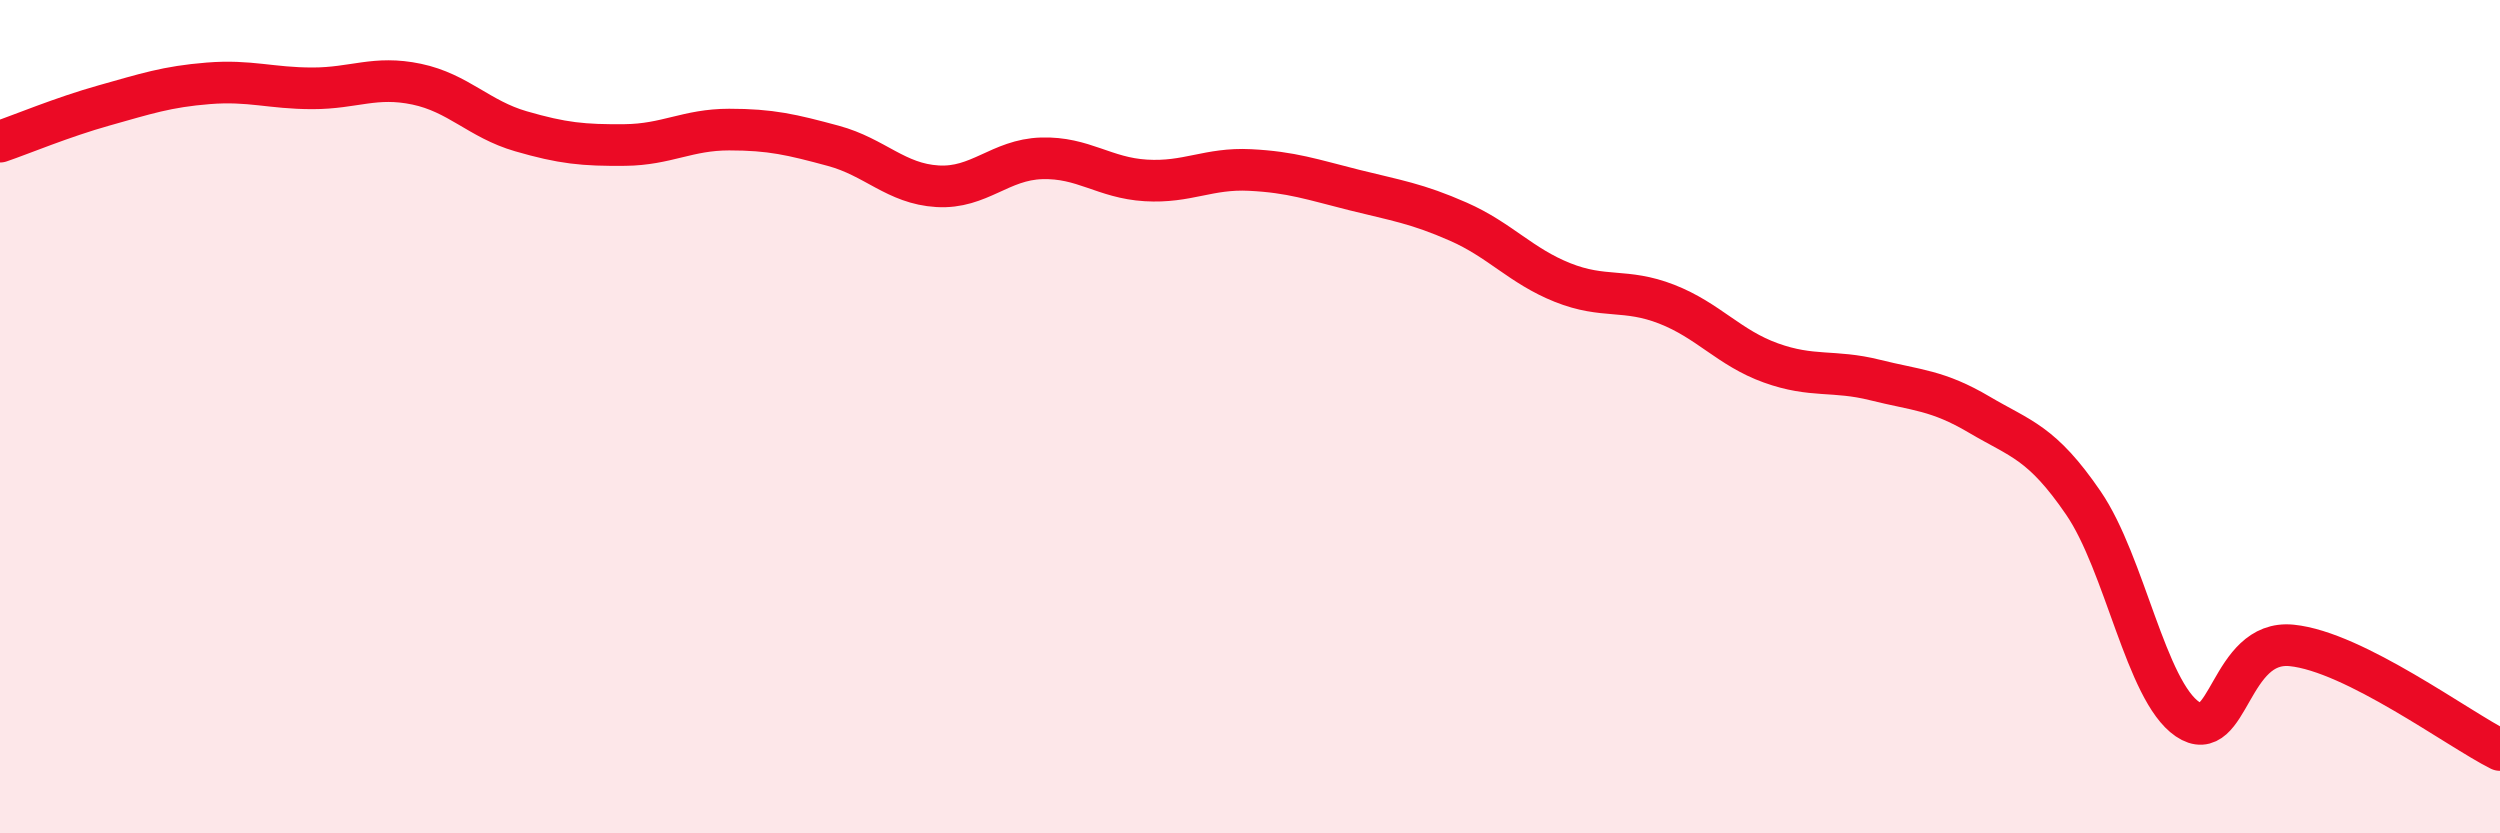 
    <svg width="60" height="20" viewBox="0 0 60 20" xmlns="http://www.w3.org/2000/svg">
      <path
        d="M 0,3.4 C 0.5,3.23 1.5,2.81 2.5,2.53 C 3.5,2.25 4,2.08 5,2 C 6,1.92 6.5,2.12 7.5,2.12 C 8.5,2.12 9,1.81 10,2.02 C 11,2.23 11.5,2.86 12.5,3.15 C 13.5,3.44 14,3.49 15,3.48 C 16,3.47 16.5,3.11 17.5,3.11 C 18.5,3.11 19,3.23 20,3.5 C 21,3.77 21.5,4.41 22.5,4.47 C 23.5,4.53 24,3.83 25,3.8 C 26,3.77 26.5,4.27 27.5,4.33 C 28.5,4.39 29,4.03 30,4.08 C 31,4.13 31.5,4.31 32.5,4.56 C 33.5,4.81 34,4.88 35,5.32 C 36,5.76 36.5,6.38 37.5,6.78 C 38.5,7.18 39,6.91 40,7.3 C 41,7.69 41.5,8.35 42.5,8.71 C 43.5,9.07 44,8.87 45,9.12 C 46,9.37 46.5,9.36 47.5,9.95 C 48.5,10.54 49,10.61 50,12.07 C 51,13.53 51.5,16.58 52.5,17.26 C 53.5,17.94 53.5,15.34 55,15.49 C 56.5,15.64 59,17.5 60,18L60 20L0 20Z"
        fill="#EB0A25"
        opacity="0.1"
        stroke-linecap="round"
        stroke-linejoin="round"
      />
      <path
        d="M 0,3.4 C 0.5,3.23 1.5,2.81 2.5,2.53 C 3.5,2.25 4,2.08 5,2 C 6,1.92 6.5,2.12 7.5,2.12 C 8.5,2.12 9,1.81 10,2.02 C 11,2.23 11.5,2.86 12.5,3.15 C 13.5,3.44 14,3.49 15,3.48 C 16,3.47 16.5,3.11 17.5,3.11 C 18.5,3.11 19,3.23 20,3.5 C 21,3.77 21.5,4.41 22.5,4.47 C 23.5,4.53 24,3.83 25,3.8 C 26,3.77 26.5,4.27 27.5,4.33 C 28.5,4.39 29,4.03 30,4.08 C 31,4.13 31.5,4.31 32.5,4.56 C 33.5,4.81 34,4.88 35,5.32 C 36,5.76 36.5,6.38 37.5,6.78 C 38.5,7.18 39,6.91 40,7.3 C 41,7.69 41.5,8.35 42.5,8.71 C 43.5,9.07 44,8.87 45,9.12 C 46,9.37 46.5,9.36 47.5,9.95 C 48.5,10.54 49,10.61 50,12.07 C 51,13.53 51.5,16.58 52.5,17.26 C 53.5,17.94 53.5,15.34 55,15.49 C 56.5,15.64 59,17.5 60,18"
        stroke="#EB0A25"
        stroke-width="1"
        fill="none"
        stroke-linecap="round"
        stroke-linejoin="round"
      />
    </svg>
  